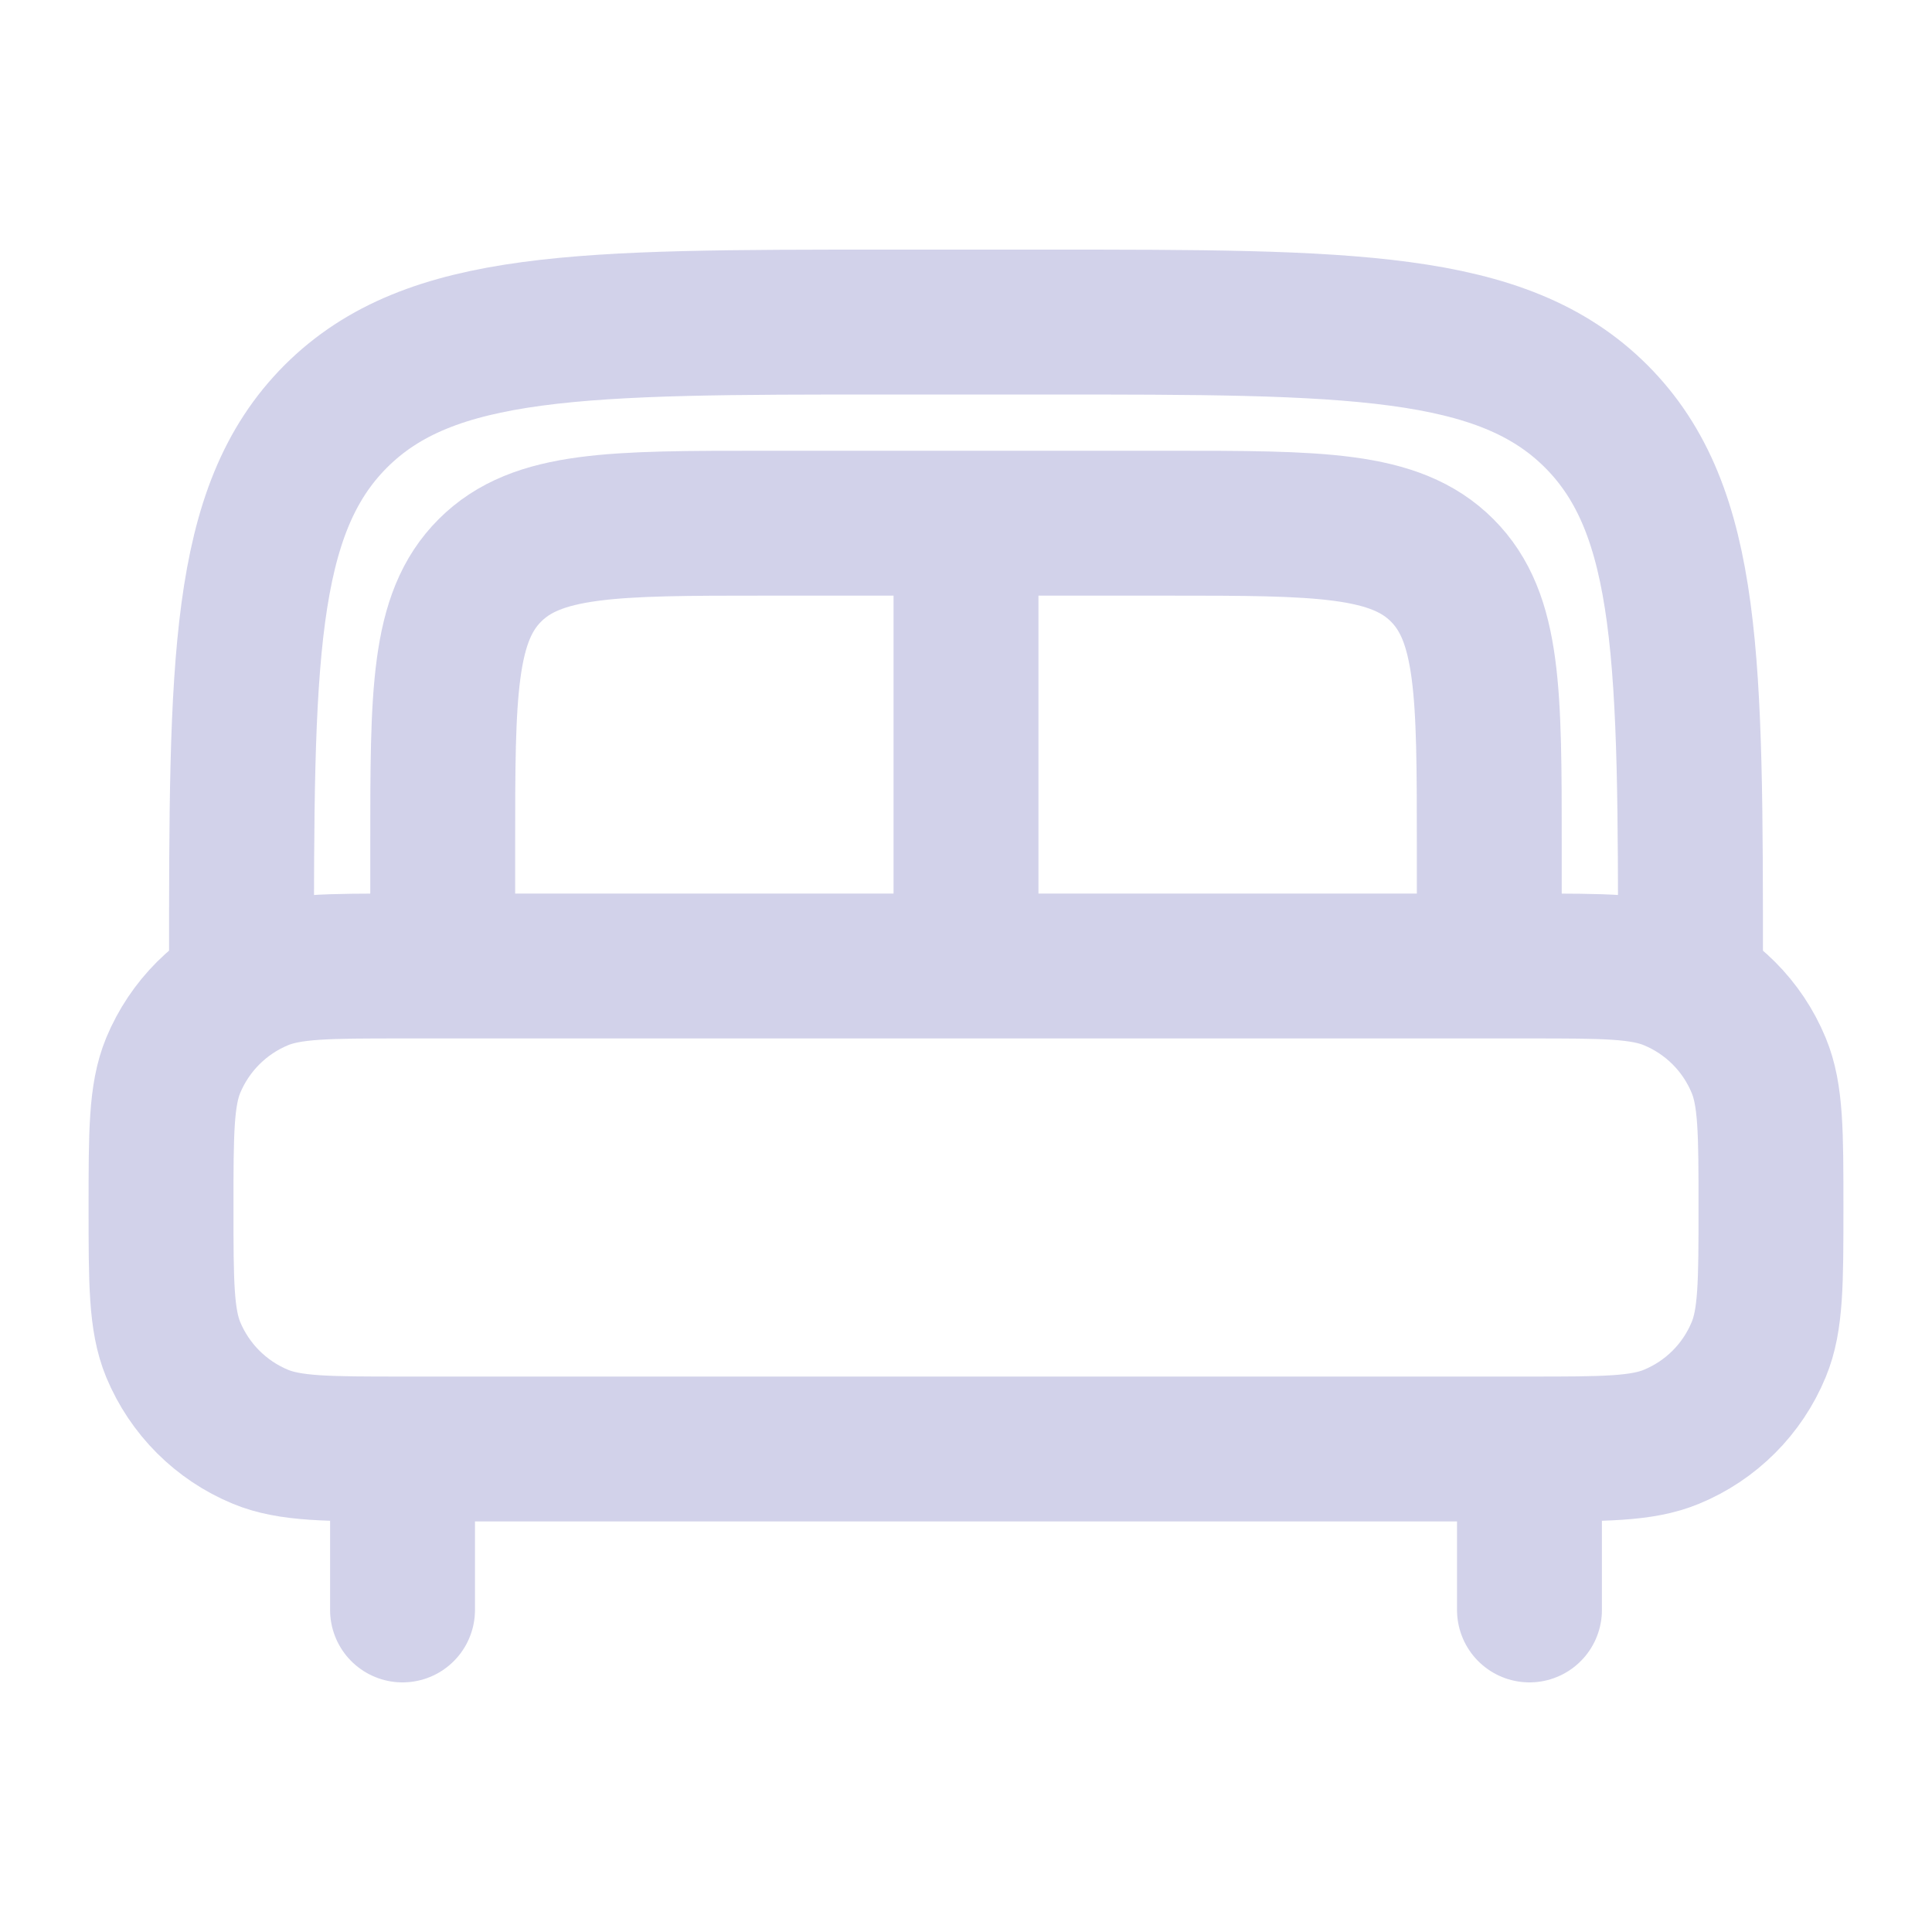 <svg width="20" height="20" viewBox="0 0 20 20" fill="none" xmlns="http://www.w3.org/2000/svg">
<path d="M15.833 16.666V15.416M4.167 16.666V15.416" stroke="#D2D2EA" stroke-width="1.5" stroke-linecap="round"/>
<path d="M1.667 12.5C1.667 11.723 1.667 11.335 1.793 11.029C1.963 10.62 2.287 10.296 2.695 10.127C3.002 10 3.39 10 4.167 10H15.833C16.61 10 16.998 10 17.304 10.127C17.713 10.296 18.037 10.62 18.206 11.029C18.333 11.335 18.333 11.723 18.333 12.5C18.333 13.277 18.333 13.665 18.206 13.971C18.037 14.38 17.713 14.704 17.304 14.873C16.998 15 16.61 15 15.833 15H4.167C3.39 15 3.002 15 2.695 14.873C2.287 14.704 1.963 14.38 1.793 13.971C1.667 13.665 1.667 13.277 1.667 12.5Z" stroke="#D2D2EA" stroke-width="1.5"/>
<path d="M17.5 10.001C17.5 6.858 17.5 5.287 16.524 4.31C15.547 3.334 13.976 3.334 10.833 3.334H9.167C6.024 3.334 4.453 3.334 3.476 4.31C2.5 5.287 2.5 6.858 2.5 10.001" stroke="#D2D2EA" stroke-width="1.5"/>
<path d="M15.417 9.999V8.749C15.417 7.178 15.417 6.392 14.929 5.904C14.441 5.416 13.655 5.416 12.084 5.416H7.917C6.345 5.416 5.56 5.416 5.072 5.904C4.583 6.392 4.583 7.178 4.583 8.749V9.999" stroke="#D2D2EA" stroke-width="1.5"/>
<path d="M10 5.834V10.001" stroke="#D2D2EA" stroke-width="1.5"/>
</svg>

